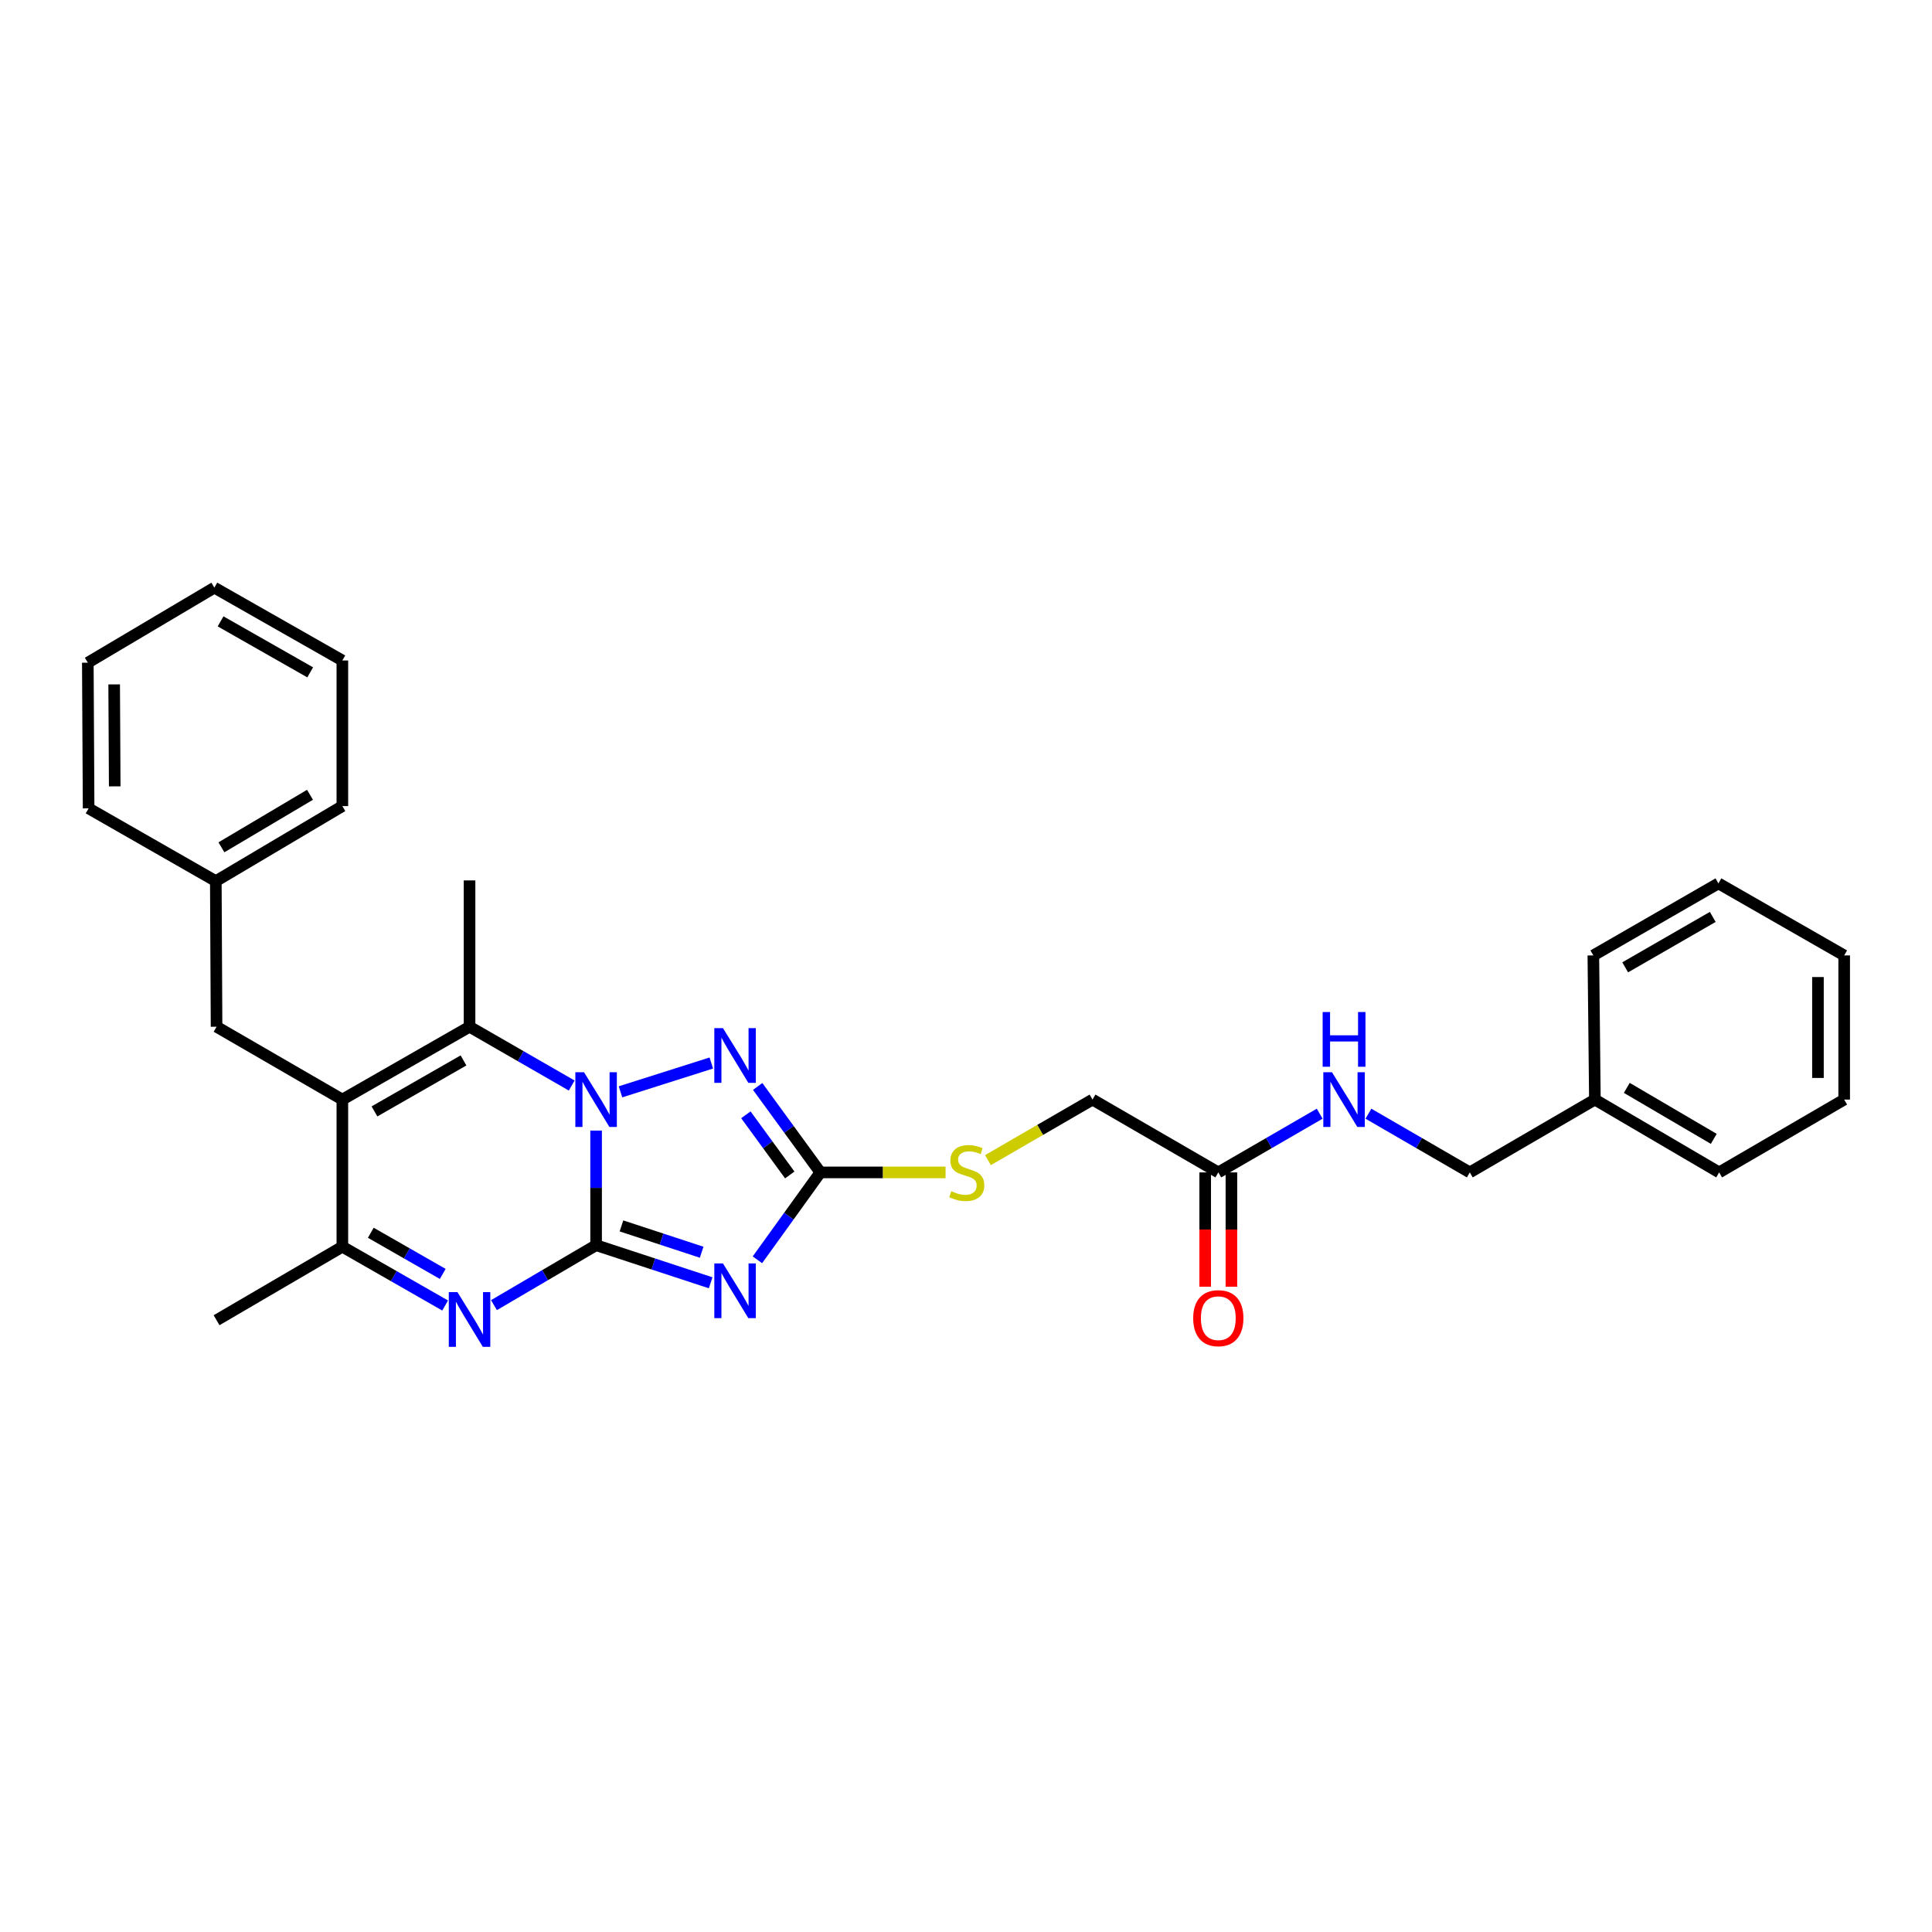 <?xml version='1.0' encoding='iso-8859-1'?>
<svg version='1.1' baseProfile='full'
              xmlns='http://www.w3.org/2000/svg'
                      xmlns:rdkit='http://www.rdkit.org/xml'
                      xmlns:xlink='http://www.w3.org/1999/xlink'
                  xml:space='preserve'
width='1000px' height='1000px' viewBox='0 0 1000 1000'>
<!-- END OF HEADER -->
<rect style='opacity:1.0;fill:#FFFFFF;stroke:none' width='1000' height='1000' x='0' y='0'> </rect>
<path class='bond-0' d='M 308.541,644.507 L 308.541,614.845' style='fill:none;fill-rule:evenodd;stroke:#000000;stroke-width:6px;stroke-linecap:butt;stroke-linejoin:miter;stroke-opacity:1' />
<path class='bond-0' d='M 308.541,614.845 L 308.541,585.183' style='fill:none;fill-rule:evenodd;stroke:#0000FF;stroke-width:6px;stroke-linecap:butt;stroke-linejoin:miter;stroke-opacity:1' />
<path class='bond-1' d='M 308.541,644.507 L 338.189,654.239' style='fill:none;fill-rule:evenodd;stroke:#000000;stroke-width:6px;stroke-linecap:butt;stroke-linejoin:miter;stroke-opacity:1' />
<path class='bond-1' d='M 338.189,654.239 L 367.837,663.972' style='fill:none;fill-rule:evenodd;stroke:#0000FF;stroke-width:6px;stroke-linecap:butt;stroke-linejoin:miter;stroke-opacity:1' />
<path class='bond-1' d='M 321.669,634.529 L 342.423,641.342' style='fill:none;fill-rule:evenodd;stroke:#000000;stroke-width:6px;stroke-linecap:butt;stroke-linejoin:miter;stroke-opacity:1' />
<path class='bond-1' d='M 342.423,641.342 L 363.177,648.155' style='fill:none;fill-rule:evenodd;stroke:#0000FF;stroke-width:6px;stroke-linecap:butt;stroke-linejoin:miter;stroke-opacity:1' />
<path class='bond-3' d='M 308.541,644.507 L 282.109,660.024' style='fill:none;fill-rule:evenodd;stroke:#000000;stroke-width:6px;stroke-linecap:butt;stroke-linejoin:miter;stroke-opacity:1' />
<path class='bond-3' d='M 282.109,660.024 L 255.676,675.541' style='fill:none;fill-rule:evenodd;stroke:#0000FF;stroke-width:6px;stroke-linecap:butt;stroke-linejoin:miter;stroke-opacity:1' />
<path class='bond-4' d='M 295.912,561.87 L 269.474,546.655' style='fill:none;fill-rule:evenodd;stroke:#0000FF;stroke-width:6px;stroke-linecap:butt;stroke-linejoin:miter;stroke-opacity:1' />
<path class='bond-4' d='M 269.474,546.655 L 243.037,531.44' style='fill:none;fill-rule:evenodd;stroke:#000000;stroke-width:6px;stroke-linecap:butt;stroke-linejoin:miter;stroke-opacity:1' />
<path class='bond-5' d='M 321.168,565.132 L 368.175,550.213' style='fill:none;fill-rule:evenodd;stroke:#0000FF;stroke-width:6px;stroke-linecap:butt;stroke-linejoin:miter;stroke-opacity:1' />
<path class='bond-6' d='M 392.031,652.071 L 408.324,629.454' style='fill:none;fill-rule:evenodd;stroke:#0000FF;stroke-width:6px;stroke-linecap:butt;stroke-linejoin:miter;stroke-opacity:1' />
<path class='bond-6' d='M 408.324,629.454 L 424.617,606.838' style='fill:none;fill-rule:evenodd;stroke:#000000;stroke-width:6px;stroke-linecap:butt;stroke-linejoin:miter;stroke-opacity:1' />
<path class='bond-2' d='M 177.201,569.139 L 177.201,645.291' style='fill:none;fill-rule:evenodd;stroke:#000000;stroke-width:6px;stroke-linecap:butt;stroke-linejoin:miter;stroke-opacity:1' />
<path class='bond-8' d='M 177.201,569.139 L 112.09,531.44' style='fill:none;fill-rule:evenodd;stroke:#000000;stroke-width:6px;stroke-linecap:butt;stroke-linejoin:miter;stroke-opacity:1' />
<path class='bond-30' d='M 177.201,569.139 L 243.037,531.44' style='fill:none;fill-rule:evenodd;stroke:#000000;stroke-width:6px;stroke-linecap:butt;stroke-linejoin:miter;stroke-opacity:1' />
<path class='bond-30' d='M 193.822,575.264 L 239.907,548.875' style='fill:none;fill-rule:evenodd;stroke:#000000;stroke-width:6px;stroke-linecap:butt;stroke-linejoin:miter;stroke-opacity:1' />
<path class='bond-7' d='M 230.401,675.73 L 203.801,660.511' style='fill:none;fill-rule:evenodd;stroke:#0000FF;stroke-width:6px;stroke-linecap:butt;stroke-linejoin:miter;stroke-opacity:1' />
<path class='bond-7' d='M 203.801,660.511 L 177.201,645.291' style='fill:none;fill-rule:evenodd;stroke:#000000;stroke-width:6px;stroke-linecap:butt;stroke-linejoin:miter;stroke-opacity:1' />
<path class='bond-7' d='M 229.162,659.382 L 210.542,648.729' style='fill:none;fill-rule:evenodd;stroke:#0000FF;stroke-width:6px;stroke-linecap:butt;stroke-linejoin:miter;stroke-opacity:1' />
<path class='bond-7' d='M 210.542,648.729 L 191.923,638.075' style='fill:none;fill-rule:evenodd;stroke:#000000;stroke-width:6px;stroke-linecap:butt;stroke-linejoin:miter;stroke-opacity:1' />
<path class='bond-14' d='M 243.037,531.44 L 243.037,455.702' style='fill:none;fill-rule:evenodd;stroke:#000000;stroke-width:6px;stroke-linecap:butt;stroke-linejoin:miter;stroke-opacity:1' />
<path class='bond-29' d='M 392.164,562.344 L 408.391,584.591' style='fill:none;fill-rule:evenodd;stroke:#0000FF;stroke-width:6px;stroke-linecap:butt;stroke-linejoin:miter;stroke-opacity:1' />
<path class='bond-29' d='M 408.391,584.591 L 424.617,606.838' style='fill:none;fill-rule:evenodd;stroke:#000000;stroke-width:6px;stroke-linecap:butt;stroke-linejoin:miter;stroke-opacity:1' />
<path class='bond-29' d='M 386.065,577.018 L 397.423,592.59' style='fill:none;fill-rule:evenodd;stroke:#0000FF;stroke-width:6px;stroke-linecap:butt;stroke-linejoin:miter;stroke-opacity:1' />
<path class='bond-29' d='M 397.423,592.59 L 408.782,608.163' style='fill:none;fill-rule:evenodd;stroke:#000000;stroke-width:6px;stroke-linecap:butt;stroke-linejoin:miter;stroke-opacity:1' />
<path class='bond-9' d='M 424.617,606.838 L 457.021,606.838' style='fill:none;fill-rule:evenodd;stroke:#000000;stroke-width:6px;stroke-linecap:butt;stroke-linejoin:miter;stroke-opacity:1' />
<path class='bond-9' d='M 457.021,606.838 L 489.425,606.838' style='fill:none;fill-rule:evenodd;stroke:#CCCC00;stroke-width:6px;stroke-linecap:butt;stroke-linejoin:miter;stroke-opacity:1' />
<path class='bond-17' d='M 177.201,645.291 L 112.09,683.345' style='fill:none;fill-rule:evenodd;stroke:#000000;stroke-width:6px;stroke-linecap:butt;stroke-linejoin:miter;stroke-opacity:1' />
<path class='bond-16' d='M 112.09,531.44 L 111.705,456.072' style='fill:none;fill-rule:evenodd;stroke:#000000;stroke-width:6px;stroke-linecap:butt;stroke-linejoin:miter;stroke-opacity:1' />
<path class='bond-13' d='M 511.36,600.489 L 538.421,584.814' style='fill:none;fill-rule:evenodd;stroke:#CCCC00;stroke-width:6px;stroke-linecap:butt;stroke-linejoin:miter;stroke-opacity:1' />
<path class='bond-13' d='M 538.421,584.814 L 565.481,569.139' style='fill:none;fill-rule:evenodd;stroke:#000000;stroke-width:6px;stroke-linecap:butt;stroke-linejoin:miter;stroke-opacity:1' />
<path class='bond-10' d='M 630.593,606.838 L 565.481,569.139' style='fill:none;fill-rule:evenodd;stroke:#000000;stroke-width:6px;stroke-linecap:butt;stroke-linejoin:miter;stroke-opacity:1' />
<path class='bond-11' d='M 630.593,606.838 L 656.827,591.643' style='fill:none;fill-rule:evenodd;stroke:#000000;stroke-width:6px;stroke-linecap:butt;stroke-linejoin:miter;stroke-opacity:1' />
<path class='bond-11' d='M 656.827,591.643 L 683.062,576.449' style='fill:none;fill-rule:evenodd;stroke:#0000FF;stroke-width:6px;stroke-linecap:butt;stroke-linejoin:miter;stroke-opacity:1' />
<path class='bond-12' d='M 623.806,606.838 L 623.806,636.42' style='fill:none;fill-rule:evenodd;stroke:#000000;stroke-width:6px;stroke-linecap:butt;stroke-linejoin:miter;stroke-opacity:1' />
<path class='bond-12' d='M 623.806,636.42 L 623.806,666.002' style='fill:none;fill-rule:evenodd;stroke:#FF0000;stroke-width:6px;stroke-linecap:butt;stroke-linejoin:miter;stroke-opacity:1' />
<path class='bond-12' d='M 637.38,606.838 L 637.38,636.42' style='fill:none;fill-rule:evenodd;stroke:#000000;stroke-width:6px;stroke-linecap:butt;stroke-linejoin:miter;stroke-opacity:1' />
<path class='bond-12' d='M 637.38,636.42 L 637.38,666.002' style='fill:none;fill-rule:evenodd;stroke:#FF0000;stroke-width:6px;stroke-linecap:butt;stroke-linejoin:miter;stroke-opacity:1' />
<path class='bond-15' d='M 708.302,576.449 L 734.533,591.644' style='fill:none;fill-rule:evenodd;stroke:#0000FF;stroke-width:6px;stroke-linecap:butt;stroke-linejoin:miter;stroke-opacity:1' />
<path class='bond-15' d='M 734.533,591.644 L 760.764,606.838' style='fill:none;fill-rule:evenodd;stroke:#000000;stroke-width:6px;stroke-linecap:butt;stroke-linejoin:miter;stroke-opacity:1' />
<path class='bond-18' d='M 760.764,606.838 L 825.513,569.139' style='fill:none;fill-rule:evenodd;stroke:#000000;stroke-width:6px;stroke-linecap:butt;stroke-linejoin:miter;stroke-opacity:1' />
<path class='bond-19' d='M 111.705,456.072 L 177.201,417.234' style='fill:none;fill-rule:evenodd;stroke:#000000;stroke-width:6px;stroke-linecap:butt;stroke-linejoin:miter;stroke-opacity:1' />
<path class='bond-19' d='M 114.606,438.57 L 160.453,411.384' style='fill:none;fill-rule:evenodd;stroke:#000000;stroke-width:6px;stroke-linecap:butt;stroke-linejoin:miter;stroke-opacity:1' />
<path class='bond-20' d='M 111.705,456.072 L 45.869,418.403' style='fill:none;fill-rule:evenodd;stroke:#000000;stroke-width:6px;stroke-linecap:butt;stroke-linejoin:miter;stroke-opacity:1' />
<path class='bond-21' d='M 825.513,569.139 L 889.826,606.838' style='fill:none;fill-rule:evenodd;stroke:#000000;stroke-width:6px;stroke-linecap:butt;stroke-linejoin:miter;stroke-opacity:1' />
<path class='bond-21' d='M 842.025,563.083 L 887.044,589.472' style='fill:none;fill-rule:evenodd;stroke:#000000;stroke-width:6px;stroke-linecap:butt;stroke-linejoin:miter;stroke-opacity:1' />
<path class='bond-22' d='M 825.513,569.139 L 824.714,494.525' style='fill:none;fill-rule:evenodd;stroke:#000000;stroke-width:6px;stroke-linecap:butt;stroke-linejoin:miter;stroke-opacity:1' />
<path class='bond-26' d='M 177.201,417.234 L 177.201,341.866' style='fill:none;fill-rule:evenodd;stroke:#000000;stroke-width:6px;stroke-linecap:butt;stroke-linejoin:miter;stroke-opacity:1' />
<path class='bond-23' d='M 45.869,418.403 L 45.455,343.005' style='fill:none;fill-rule:evenodd;stroke:#000000;stroke-width:6px;stroke-linecap:butt;stroke-linejoin:miter;stroke-opacity:1' />
<path class='bond-23' d='M 59.381,407.019 L 59.091,354.24' style='fill:none;fill-rule:evenodd;stroke:#000000;stroke-width:6px;stroke-linecap:butt;stroke-linejoin:miter;stroke-opacity:1' />
<path class='bond-24' d='M 889.826,606.838 L 954.545,569.139' style='fill:none;fill-rule:evenodd;stroke:#000000;stroke-width:6px;stroke-linecap:butt;stroke-linejoin:miter;stroke-opacity:1' />
<path class='bond-25' d='M 824.714,494.525 L 889.456,457.233' style='fill:none;fill-rule:evenodd;stroke:#000000;stroke-width:6px;stroke-linecap:butt;stroke-linejoin:miter;stroke-opacity:1' />
<path class='bond-25' d='M 841.201,500.694 L 886.52,474.59' style='fill:none;fill-rule:evenodd;stroke:#000000;stroke-width:6px;stroke-linecap:butt;stroke-linejoin:miter;stroke-opacity:1' />
<path class='bond-27' d='M 45.455,343.005 L 110.951,304.167' style='fill:none;fill-rule:evenodd;stroke:#000000;stroke-width:6px;stroke-linecap:butt;stroke-linejoin:miter;stroke-opacity:1' />
<path class='bond-32' d='M 954.545,569.139 L 954.545,494.525' style='fill:none;fill-rule:evenodd;stroke:#000000;stroke-width:6px;stroke-linecap:butt;stroke-linejoin:miter;stroke-opacity:1' />
<path class='bond-32' d='M 940.971,557.947 L 940.971,505.717' style='fill:none;fill-rule:evenodd;stroke:#000000;stroke-width:6px;stroke-linecap:butt;stroke-linejoin:miter;stroke-opacity:1' />
<path class='bond-28' d='M 889.456,457.233 L 954.545,494.525' style='fill:none;fill-rule:evenodd;stroke:#000000;stroke-width:6px;stroke-linecap:butt;stroke-linejoin:miter;stroke-opacity:1' />
<path class='bond-31' d='M 177.201,341.866 L 110.951,304.167' style='fill:none;fill-rule:evenodd;stroke:#000000;stroke-width:6px;stroke-linecap:butt;stroke-linejoin:miter;stroke-opacity:1' />
<path class='bond-31' d='M 160.55,348.009 L 114.175,321.62' style='fill:none;fill-rule:evenodd;stroke:#000000;stroke-width:6px;stroke-linecap:butt;stroke-linejoin:miter;stroke-opacity:1' />
<path  class='atom-1' d='M 302.281 554.979
L 311.561 569.979
Q 312.481 571.459, 313.961 574.139
Q 315.441 576.819, 315.521 576.979
L 315.521 554.979
L 319.281 554.979
L 319.281 583.299
L 315.401 583.299
L 305.441 566.899
Q 304.281 564.979, 303.041 562.779
Q 301.841 560.579, 301.481 559.899
L 301.481 583.299
L 297.801 583.299
L 297.801 554.979
L 302.281 554.979
' fill='#0000FF'/>
<path  class='atom-2' d='M 374.21 653.959
L 383.49 668.959
Q 384.41 670.439, 385.89 673.119
Q 387.37 675.799, 387.45 675.959
L 387.45 653.959
L 391.21 653.959
L 391.21 682.279
L 387.33 682.279
L 377.37 665.879
Q 376.21 663.959, 374.97 661.759
Q 373.77 659.559, 373.41 658.879
L 373.41 682.279
L 369.73 682.279
L 369.73 653.959
L 374.21 653.959
' fill='#0000FF'/>
<path  class='atom-4' d='M 236.777 668.8
L 246.057 683.8
Q 246.977 685.28, 248.457 687.96
Q 249.937 690.64, 250.017 690.8
L 250.017 668.8
L 253.777 668.8
L 253.777 697.12
L 249.897 697.12
L 239.937 680.72
Q 238.777 678.8, 237.537 676.6
Q 236.337 674.4, 235.977 673.72
L 235.977 697.12
L 232.297 697.12
L 232.297 668.8
L 236.777 668.8
' fill='#0000FF'/>
<path  class='atom-6' d='M 374.21 532.151
L 383.49 547.151
Q 384.41 548.631, 385.89 551.311
Q 387.37 553.991, 387.45 554.151
L 387.45 532.151
L 391.21 532.151
L 391.21 560.471
L 387.33 560.471
L 377.37 544.071
Q 376.21 542.151, 374.97 539.951
Q 373.77 537.751, 373.41 537.071
L 373.41 560.471
L 369.73 560.471
L 369.73 532.151
L 374.21 532.151
' fill='#0000FF'/>
<path  class='atom-10' d='M 492.4 616.558
Q 492.72 616.678, 494.04 617.238
Q 495.36 617.798, 496.8 618.158
Q 498.28 618.478, 499.72 618.478
Q 502.4 618.478, 503.96 617.198
Q 505.52 615.878, 505.52 613.598
Q 505.52 612.038, 504.72 611.078
Q 503.96 610.118, 502.76 609.598
Q 501.56 609.078, 499.56 608.478
Q 497.04 607.718, 495.52 606.998
Q 494.04 606.278, 492.96 604.758
Q 491.92 603.238, 491.92 600.678
Q 491.92 597.118, 494.32 594.918
Q 496.76 592.718, 501.56 592.718
Q 504.84 592.718, 508.56 594.278
L 507.64 597.358
Q 504.24 595.958, 501.68 595.958
Q 498.92 595.958, 497.4 597.118
Q 495.88 598.238, 495.92 600.198
Q 495.92 601.718, 496.68 602.638
Q 497.48 603.558, 498.6 604.078
Q 499.76 604.598, 501.68 605.198
Q 504.24 605.998, 505.76 606.798
Q 507.28 607.598, 508.36 609.238
Q 509.48 610.838, 509.48 613.598
Q 509.48 617.518, 506.84 619.638
Q 504.24 621.718, 499.88 621.718
Q 497.36 621.718, 495.44 621.158
Q 493.56 620.638, 491.32 619.718
L 492.4 616.558
' fill='#CCCC00'/>
<path  class='atom-12' d='M 689.422 554.979
L 698.702 569.979
Q 699.622 571.459, 701.102 574.139
Q 702.582 576.819, 702.662 576.979
L 702.662 554.979
L 706.422 554.979
L 706.422 583.299
L 702.542 583.299
L 692.582 566.899
Q 691.422 564.979, 690.182 562.779
Q 688.982 560.579, 688.622 559.899
L 688.622 583.299
L 684.942 583.299
L 684.942 554.979
L 689.422 554.979
' fill='#0000FF'/>
<path  class='atom-12' d='M 684.602 523.827
L 688.442 523.827
L 688.442 535.867
L 702.922 535.867
L 702.922 523.827
L 706.762 523.827
L 706.762 552.147
L 702.922 552.147
L 702.922 539.067
L 688.442 539.067
L 688.442 552.147
L 684.602 552.147
L 684.602 523.827
' fill='#0000FF'/>
<path  class='atom-13' d='M 617.593 682.286
Q 617.593 675.486, 620.953 671.686
Q 624.313 667.886, 630.593 667.886
Q 636.873 667.886, 640.233 671.686
Q 643.593 675.486, 643.593 682.286
Q 643.593 689.166, 640.193 693.086
Q 636.793 696.966, 630.593 696.966
Q 624.353 696.966, 620.953 693.086
Q 617.593 689.206, 617.593 682.286
M 630.593 693.766
Q 634.913 693.766, 637.233 690.886
Q 639.593 687.966, 639.593 682.286
Q 639.593 676.726, 637.233 673.926
Q 634.913 671.086, 630.593 671.086
Q 626.273 671.086, 623.913 673.886
Q 621.593 676.686, 621.593 682.286
Q 621.593 688.006, 623.913 690.886
Q 626.273 693.766, 630.593 693.766
' fill='#FF0000'/>
</svg>
